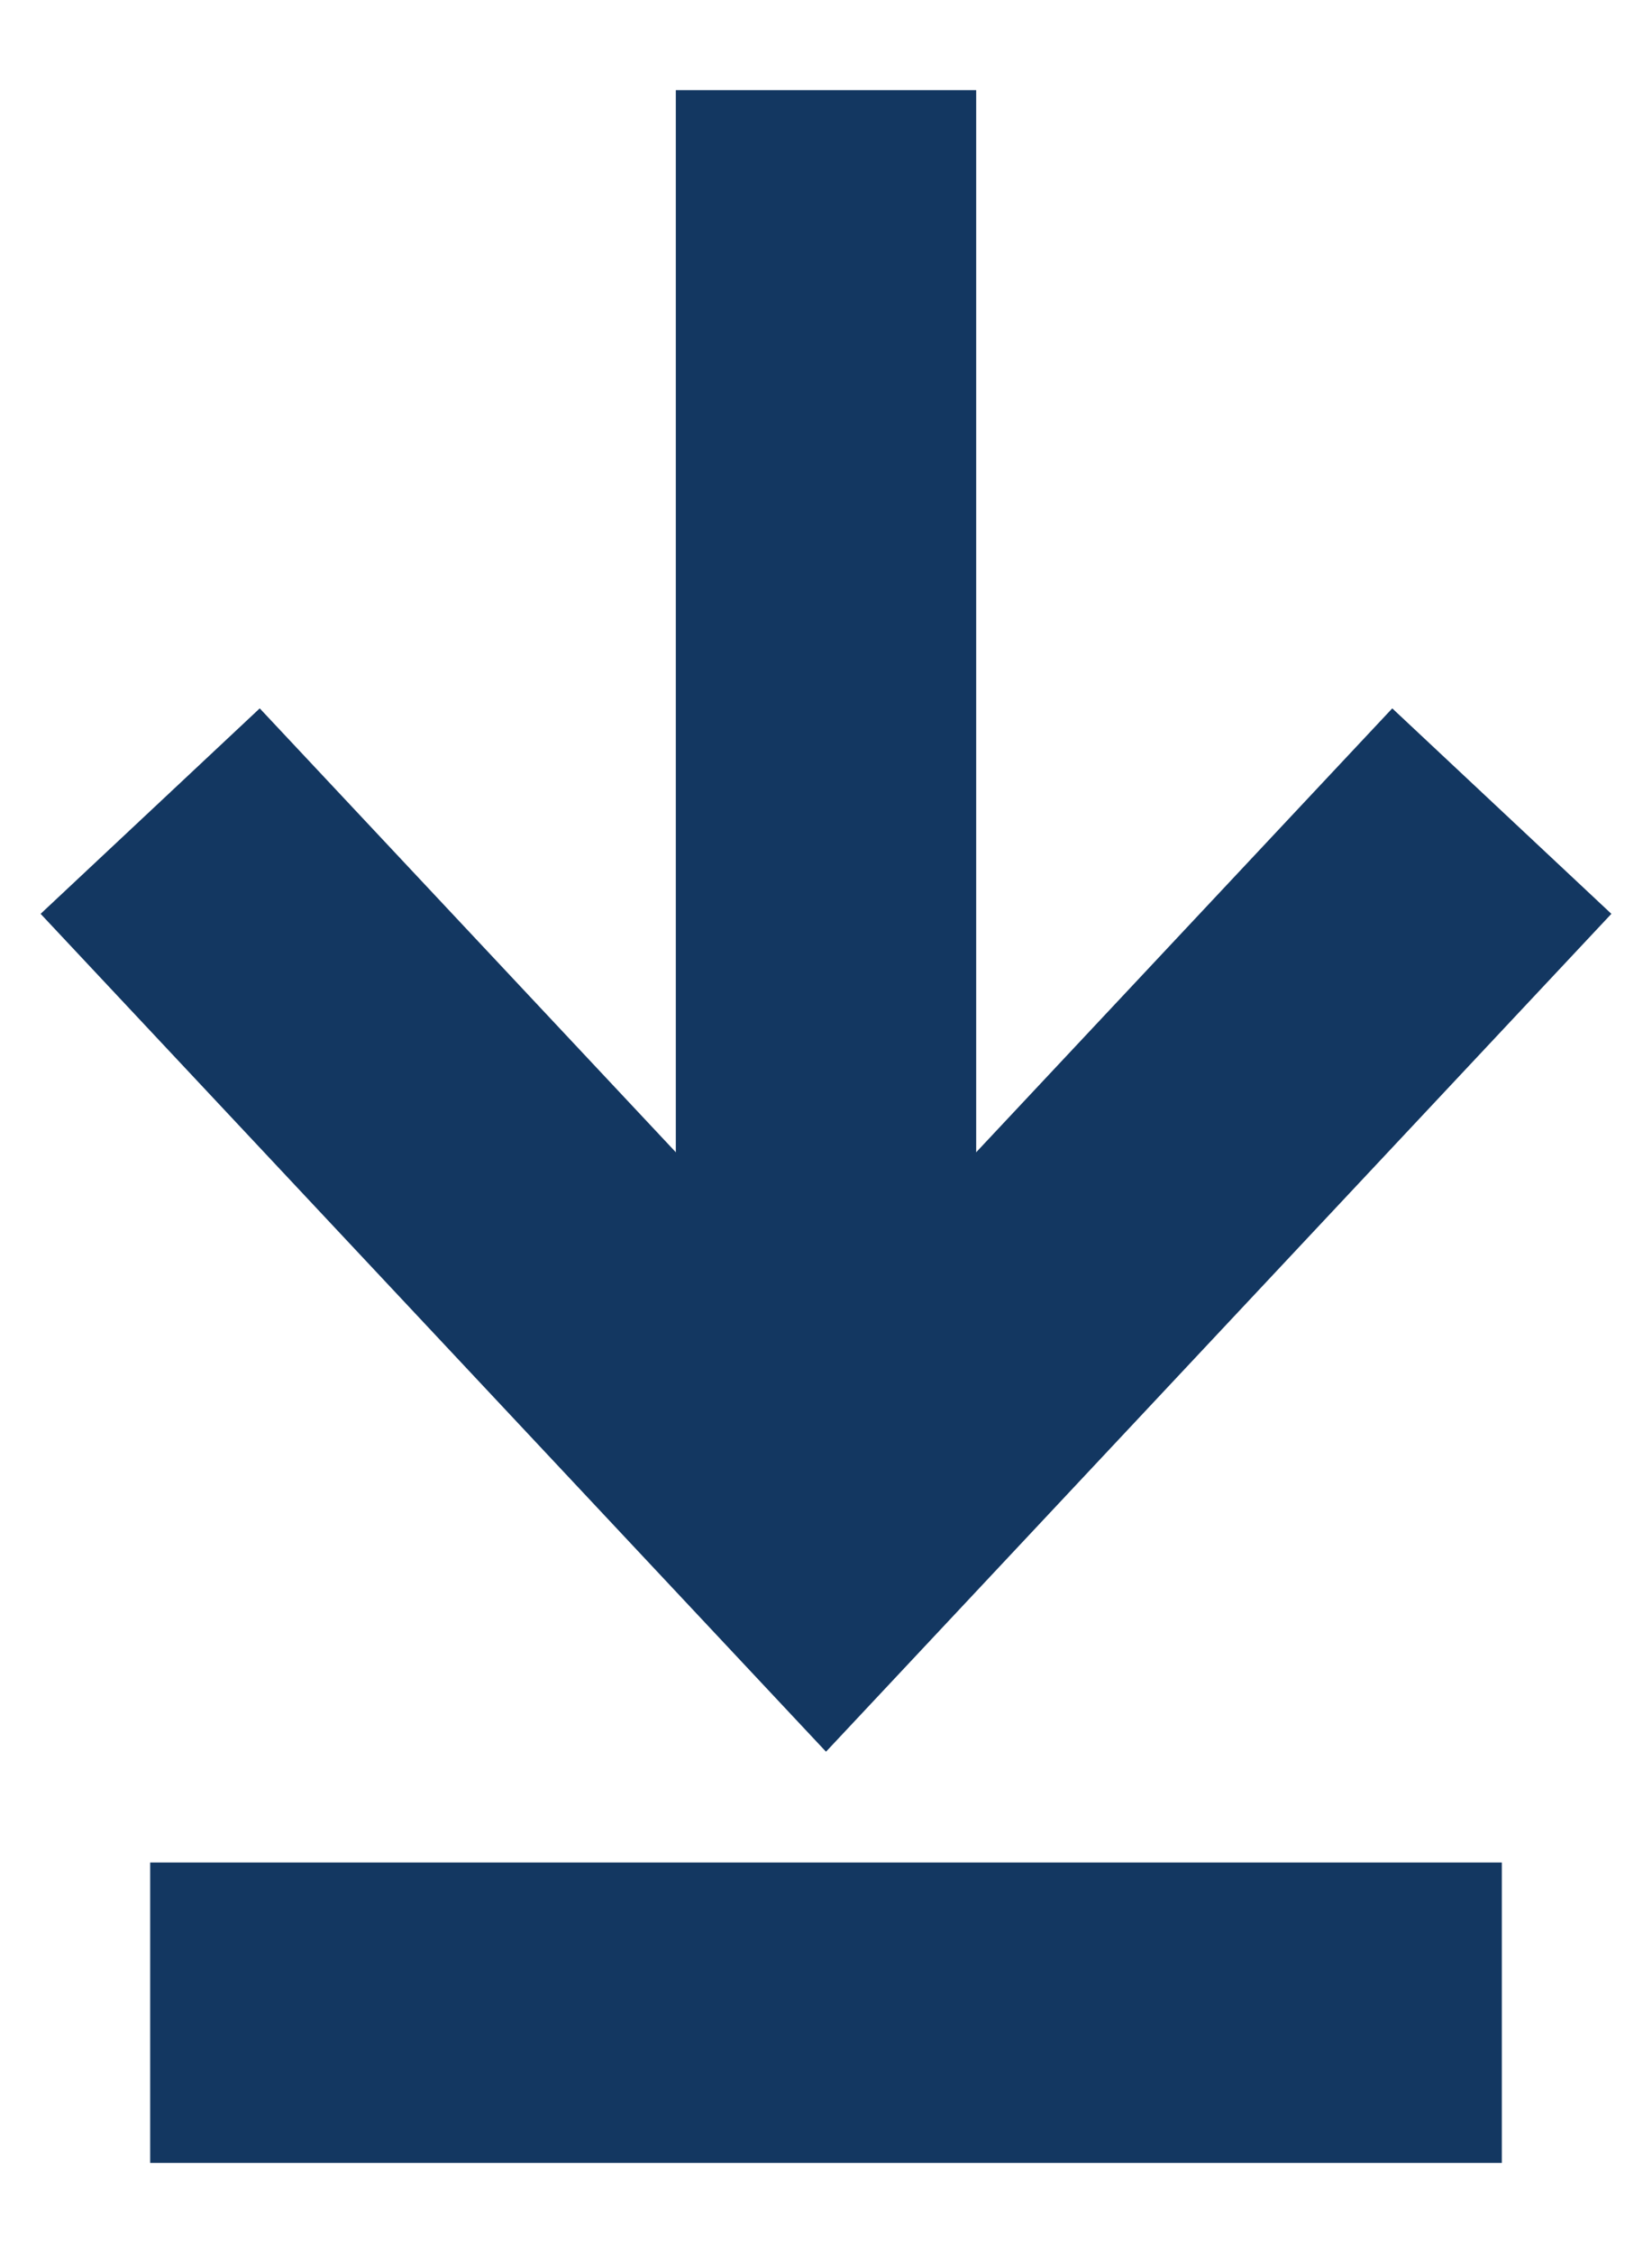 <?xml version="1.0" encoding="utf-8"?>
<!-- Generator: Adobe Illustrator 26.0.1, SVG Export Plug-In . SVG Version: 6.00 Build 0)  -->
<svg version="1.1" id="Ebene_1" xmlns="http://www.w3.org/2000/svg" xmlns:xlink="http://www.w3.org/1999/xlink" x="0px" y="0px"
	 viewBox="0 0 11 15" style="enable-background:new 0 0 11 15;" xml:space="preserve">
<style type="text/css">
	.st0{fill:none;stroke:#133761;stroke-width:2;}
</style>
<g>
	<line class="st0" x1="5.5" y1="0.6" x2="5.5" y2="9.7"/>
	<line class="st0" x1="1" y1="13.4" x2="10" y2="13.4"/>
	<polyline class="st0" points="1,5.4 5.5,10.2 10,5.4 	"/>
</g>
</svg>
